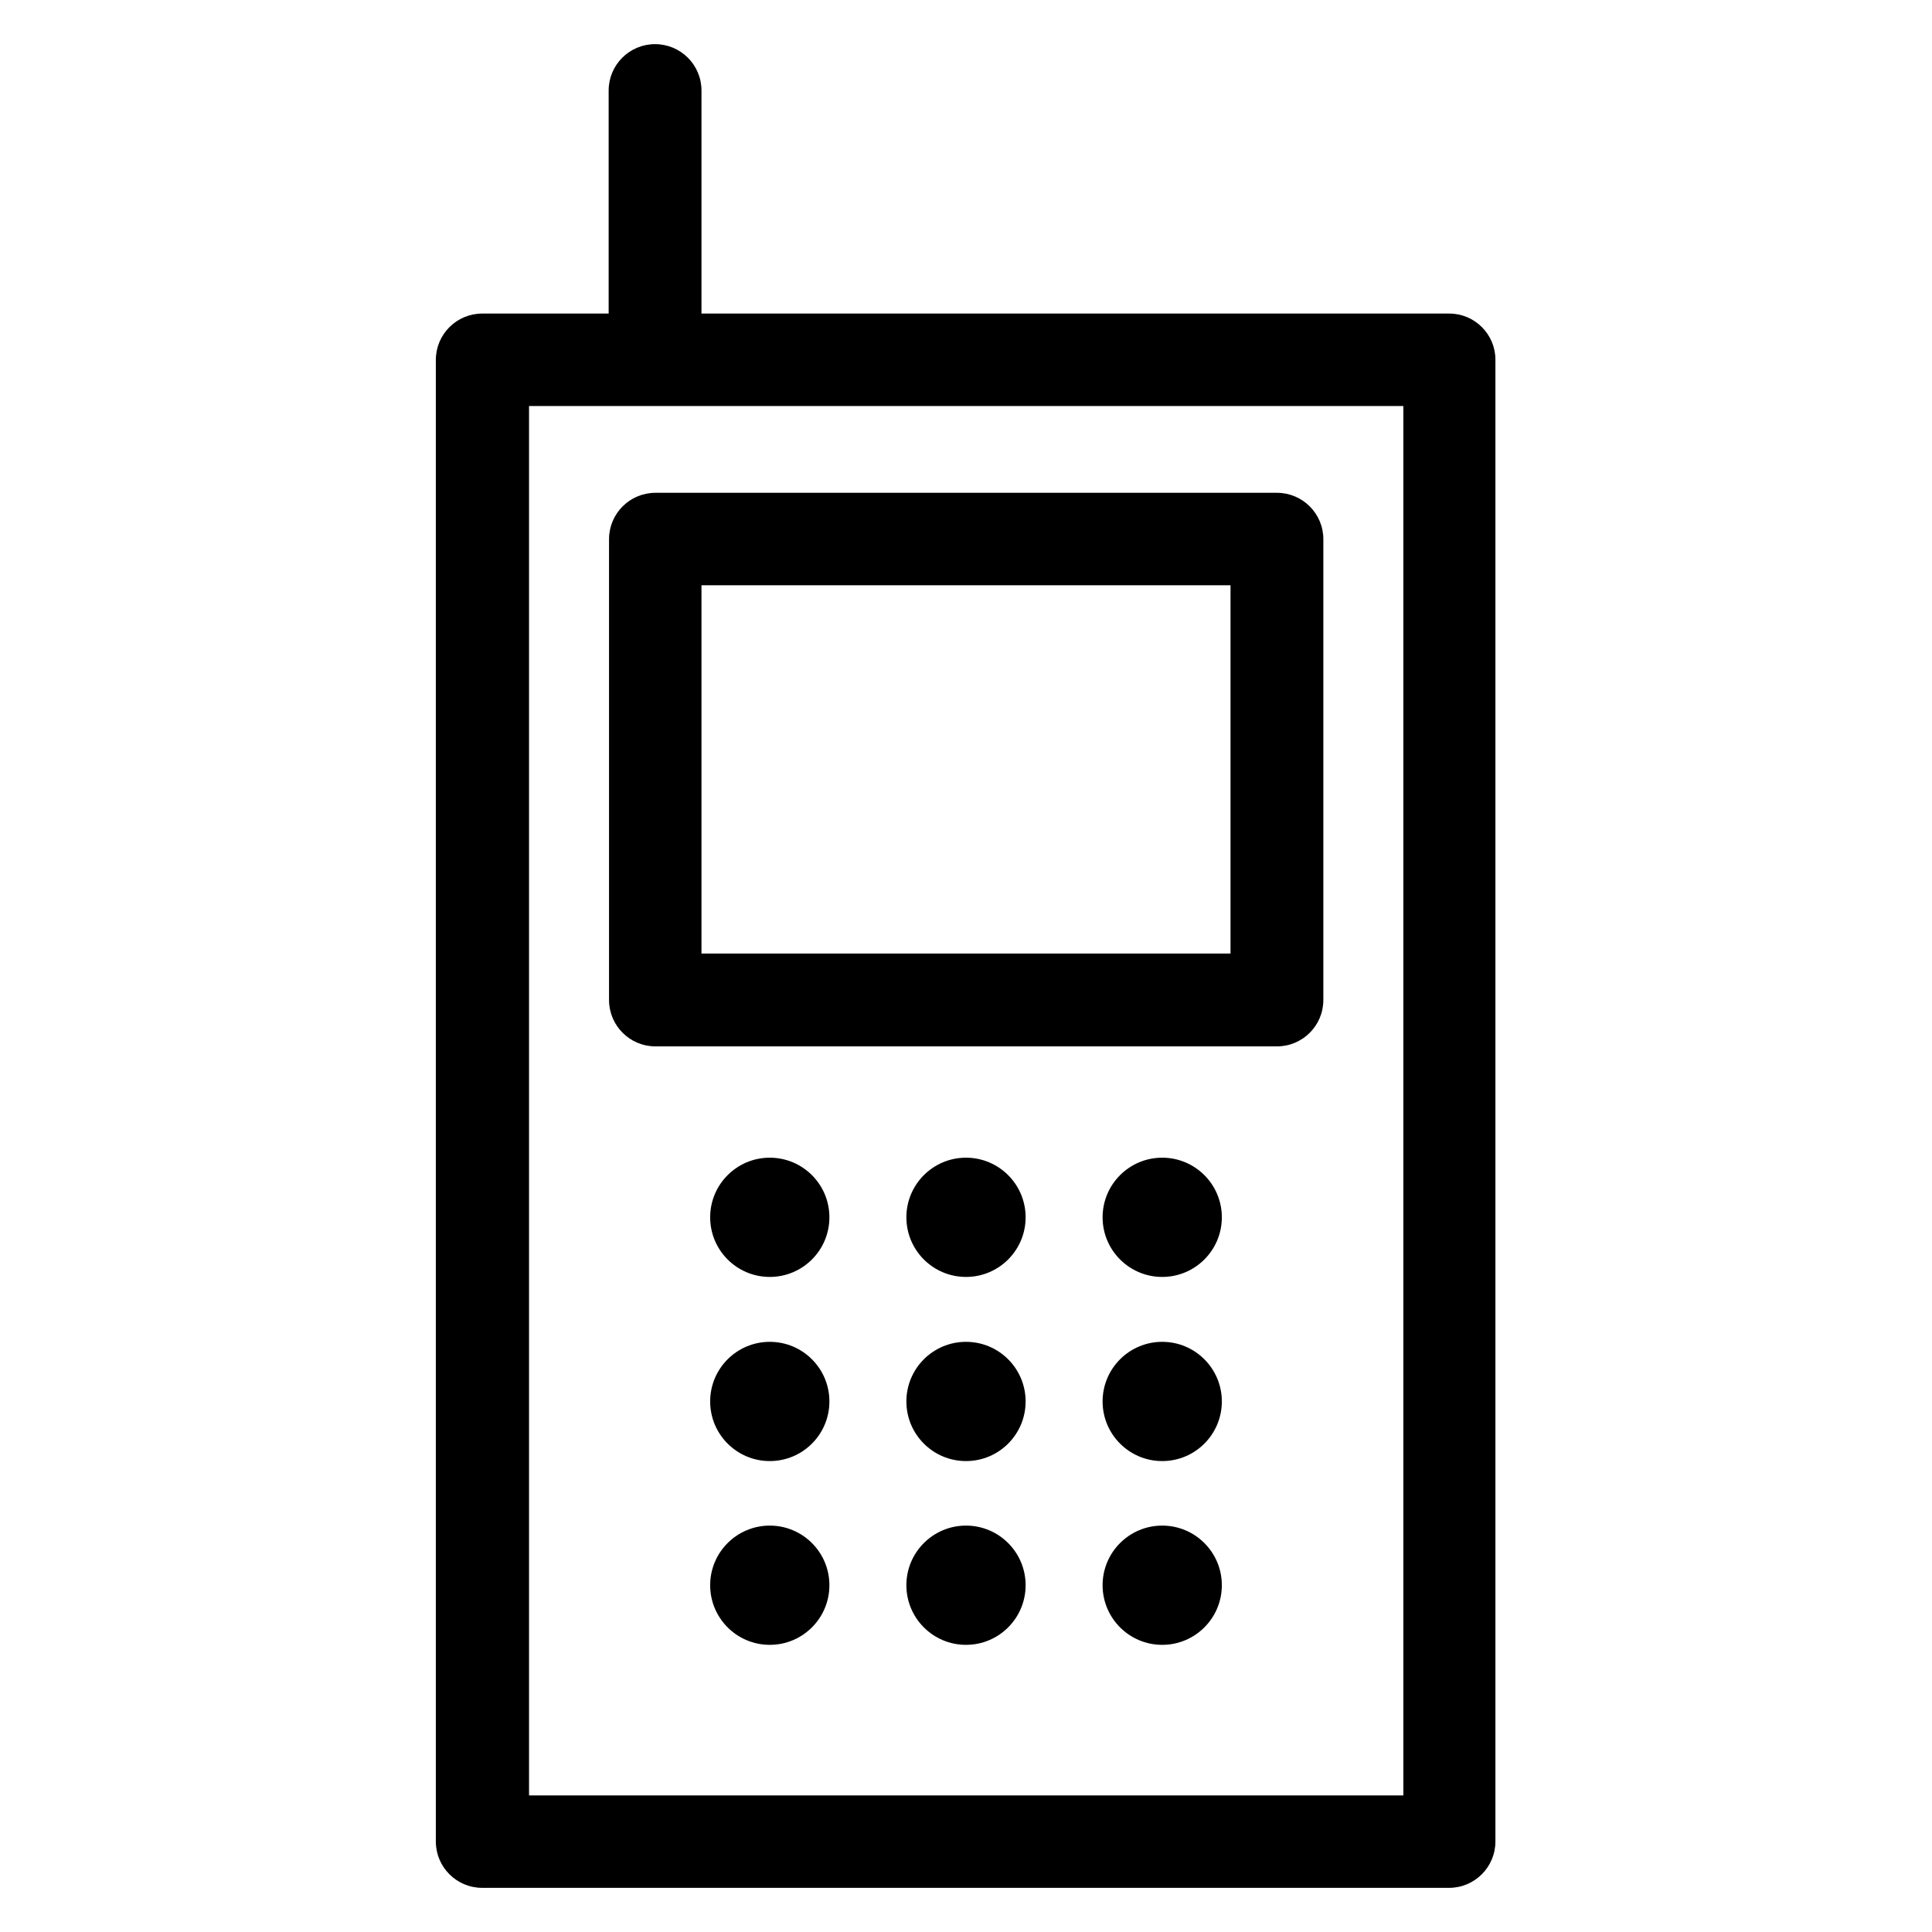 <?xml version="1.0" encoding="utf-8"?>
<!-- Generator: Adobe Illustrator 18.0.0, SVG Export Plug-In . SVG Version: 6.00 Build 0)  -->
<!DOCTYPE svg PUBLIC "-//W3C//DTD SVG 1.1//EN" "http://www.w3.org/Graphics/SVG/1.1/DTD/svg11.dtd">
<svg version="1.1" id="Artwork" xmlns="http://www.w3.org/2000/svg" xmlns:xlink="http://www.w3.org/1999/xlink" x="0px" y="0px"
	 viewBox="0 0 512 512" enable-background="new 0 0 512 512" xml:space="preserve">
<g>
	<path d="M384.1,83.1H185.9V24c0-6.8-5.5-12.3-12.3-12.3c-6.8,0-12.3,5.5-12.3,12.3v59.1h-33.5c-6.8,0-12.3,5.5-12.3,12.3V488
		c0,6.8,5.5,12.3,12.3,12.3h256.2c6.8,0,12.3-5.5,12.3-12.3V95.3C396.3,88.6,390.8,83.1,384.1,83.1z M371.8,475.8H140.2V107.6h231.7
		V475.8z"/>
	<path d="M161.4,142.9V265c0,6.8,5.5,12.3,12.3,12.3h164.7c6.8,0,12.3-5.5,12.3-12.3V142.9c0-6.8-5.5-12.3-12.3-12.3H173.7
		C166.9,130.6,161.4,136.1,161.4,142.9z M185.9,155.1h140.2v97.6H185.9V155.1z"/>
	<circle cx="256" cy="322.6" r="15.8"/>
	<circle cx="308" cy="322.6" r="15.8"/>
	<circle cx="204" cy="322.6" r="15.8"/>
	<circle cx="256" cy="371.4" r="15.8"/>
	<circle cx="308" cy="371.4" r="15.8"/>
	<circle cx="204" cy="371.4" r="15.8"/>
	<circle cx="256" cy="420.1" r="15.8"/>
	<circle cx="308" cy="420.1" r="15.8"/>
	<circle cx="204" cy="420.1" r="15.8"/>
</g>
</svg>
